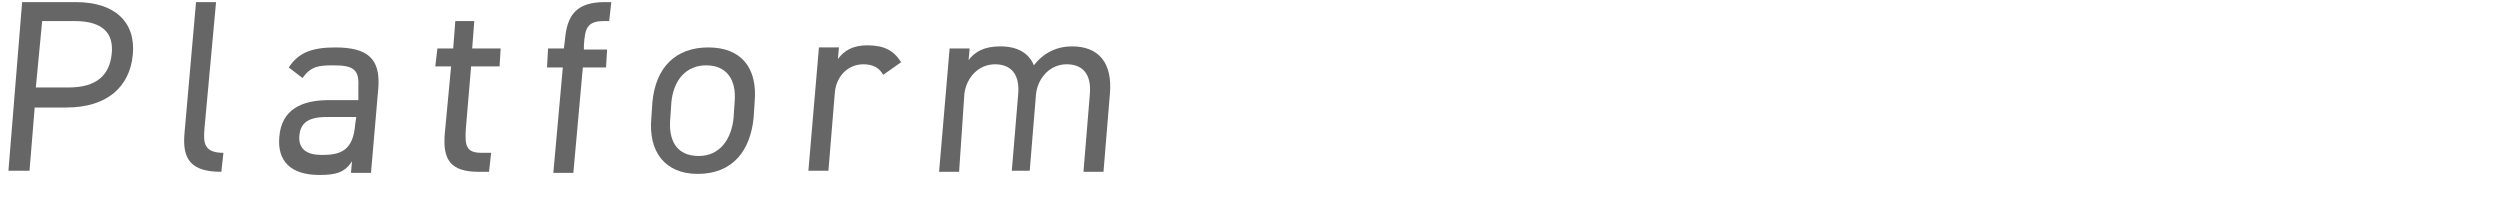 <?xml version="1.0" encoding="utf-8"?>
<!-- Generator: Adobe Illustrator 27.3.1, SVG Export Plug-In . SVG Version: 6.00 Build 0)  -->
<svg version="1.1" id="レイヤー_1" xmlns="http://www.w3.org/2000/svg" xmlns:xlink="http://www.w3.org/1999/xlink" x="0px"
	 y="0px" viewBox="0 0 237.2 20.9" style="enable-background:new 0 0 237.2 20.9;" xml:space="preserve">
<style type="text/css">
	.st0{fill:#666666;}
</style>
<g>
	<g>
		<path class="st0" d="M3.3,10.1l-0.5,6.1h-2L2.1,0.2h5.1c3.7,0,5.7,1.9,5.4,5c-0.3,3.1-2.5,5-6.3,5H3.3z M6.5,8.3
			c2.7,0,3.9-1.2,4.1-3.2C10.8,3.2,9.8,2,7.1,2H4L3.4,8.3H6.5z"/>
		<path class="st0" d="M18.6,0.2h1.9l-1.1,12c-0.1,1.3-0.1,2.3,1.8,2.3L21,16.3c-2.9,0-3.7-1.2-3.5-3.6L18.6,0.2z"/>
		<path class="st0" d="M31.2,9.5h2.8L34,8.2c0.1-1.7-0.6-2-2.4-2c-1.4,0-2.1,0.1-2.9,1.2l-1.3-1c0.9-1.4,2.2-1.9,4.4-1.9
			c3,0,4.3,1,4.1,3.8l-0.7,8.1h-1.9l0.1-1.1c-0.7,1.1-1.6,1.3-3.1,1.3c-2.7,0-4-1.3-3.8-3.6C26.7,10.4,28.6,9.5,31.2,9.5z
			 M33.8,11.1H31c-1.8,0-2.5,0.6-2.6,1.8c-0.1,1.3,0.8,1.8,2.1,1.8c1.7,0,3-0.3,3.2-2.9L33.8,11.1z"/>
		<path class="st0" d="M41.5,4.6H43l0.2-2.6H45l-0.2,2.6h2.7l-0.1,1.7h-2.7l-0.5,5.9c-0.1,1.6,0,2.3,1.5,2.3h0.9l-0.2,1.8h-1
			c-2.7,0-3.4-1.2-3.2-3.6l0.6-6.4h-1.5L41.5,4.6z"/>
		<path class="st0" d="M53.5,4.6l0.1-0.8c0.2-2.4,1.1-3.6,3.8-3.6H58L57.8,2h-0.5c-1.6,0-1.8,0.7-1.9,2.3l0,0.4h2.2l-0.1,1.7h-2.2
			l-0.9,10h-1.9l0.9-10h-1.5L52,4.6H53.5z"/>
		<path class="st0" d="M71.5,11.2c-0.3,3-1.9,5.3-5.3,5.3c-3.1,0-4.7-2.1-4.4-5.3l0.1-1.5c0.3-3.3,2.2-5.2,5.3-5.2
			c3.1,0,4.7,1.9,4.4,5.2L71.5,11.2z M69.6,11.2l0.1-1.5c0.2-2.2-0.8-3.5-2.7-3.5c-1.9,0-3.1,1.4-3.3,3.5l-0.1,1.5
			c-0.2,2,0.5,3.6,2.7,3.6C68.3,14.8,69.4,13.2,69.6,11.2z"/>
		<path class="st0" d="M83.8,7.1c-0.4-0.7-1-1-1.9-1c-1.4,0-2.6,1.1-2.7,2.8l-0.6,7.3h-1.9l1-11.7h1.9l-0.1,1.1
			c0.6-0.8,1.4-1.3,2.8-1.3c1.6,0,2.5,0.5,3.2,1.6L83.8,7.1z"/>
		<path class="st0" d="M90.1,4.6H92l-0.1,1.1c0.6-0.8,1.5-1.3,3-1.3c1.6,0,2.7,0.6,3.2,1.8c0.9-1.2,2.2-1.8,3.6-1.8
			c2.5,0,3.9,1.5,3.6,4.6l-0.6,7.3h-1.9l0.6-7.3c0.2-2.1-0.8-2.9-2.2-2.9c-1.5,0-2.7,1.2-2.9,2.8l-0.6,7.3H96L96.6,9
			c0.2-2.1-0.8-2.9-2.2-2.9c-1.5,0-2.7,1.2-2.9,2.8L91,16.3h-1.9L90.1,4.6z"/>
	</g>
</g>
</svg>
